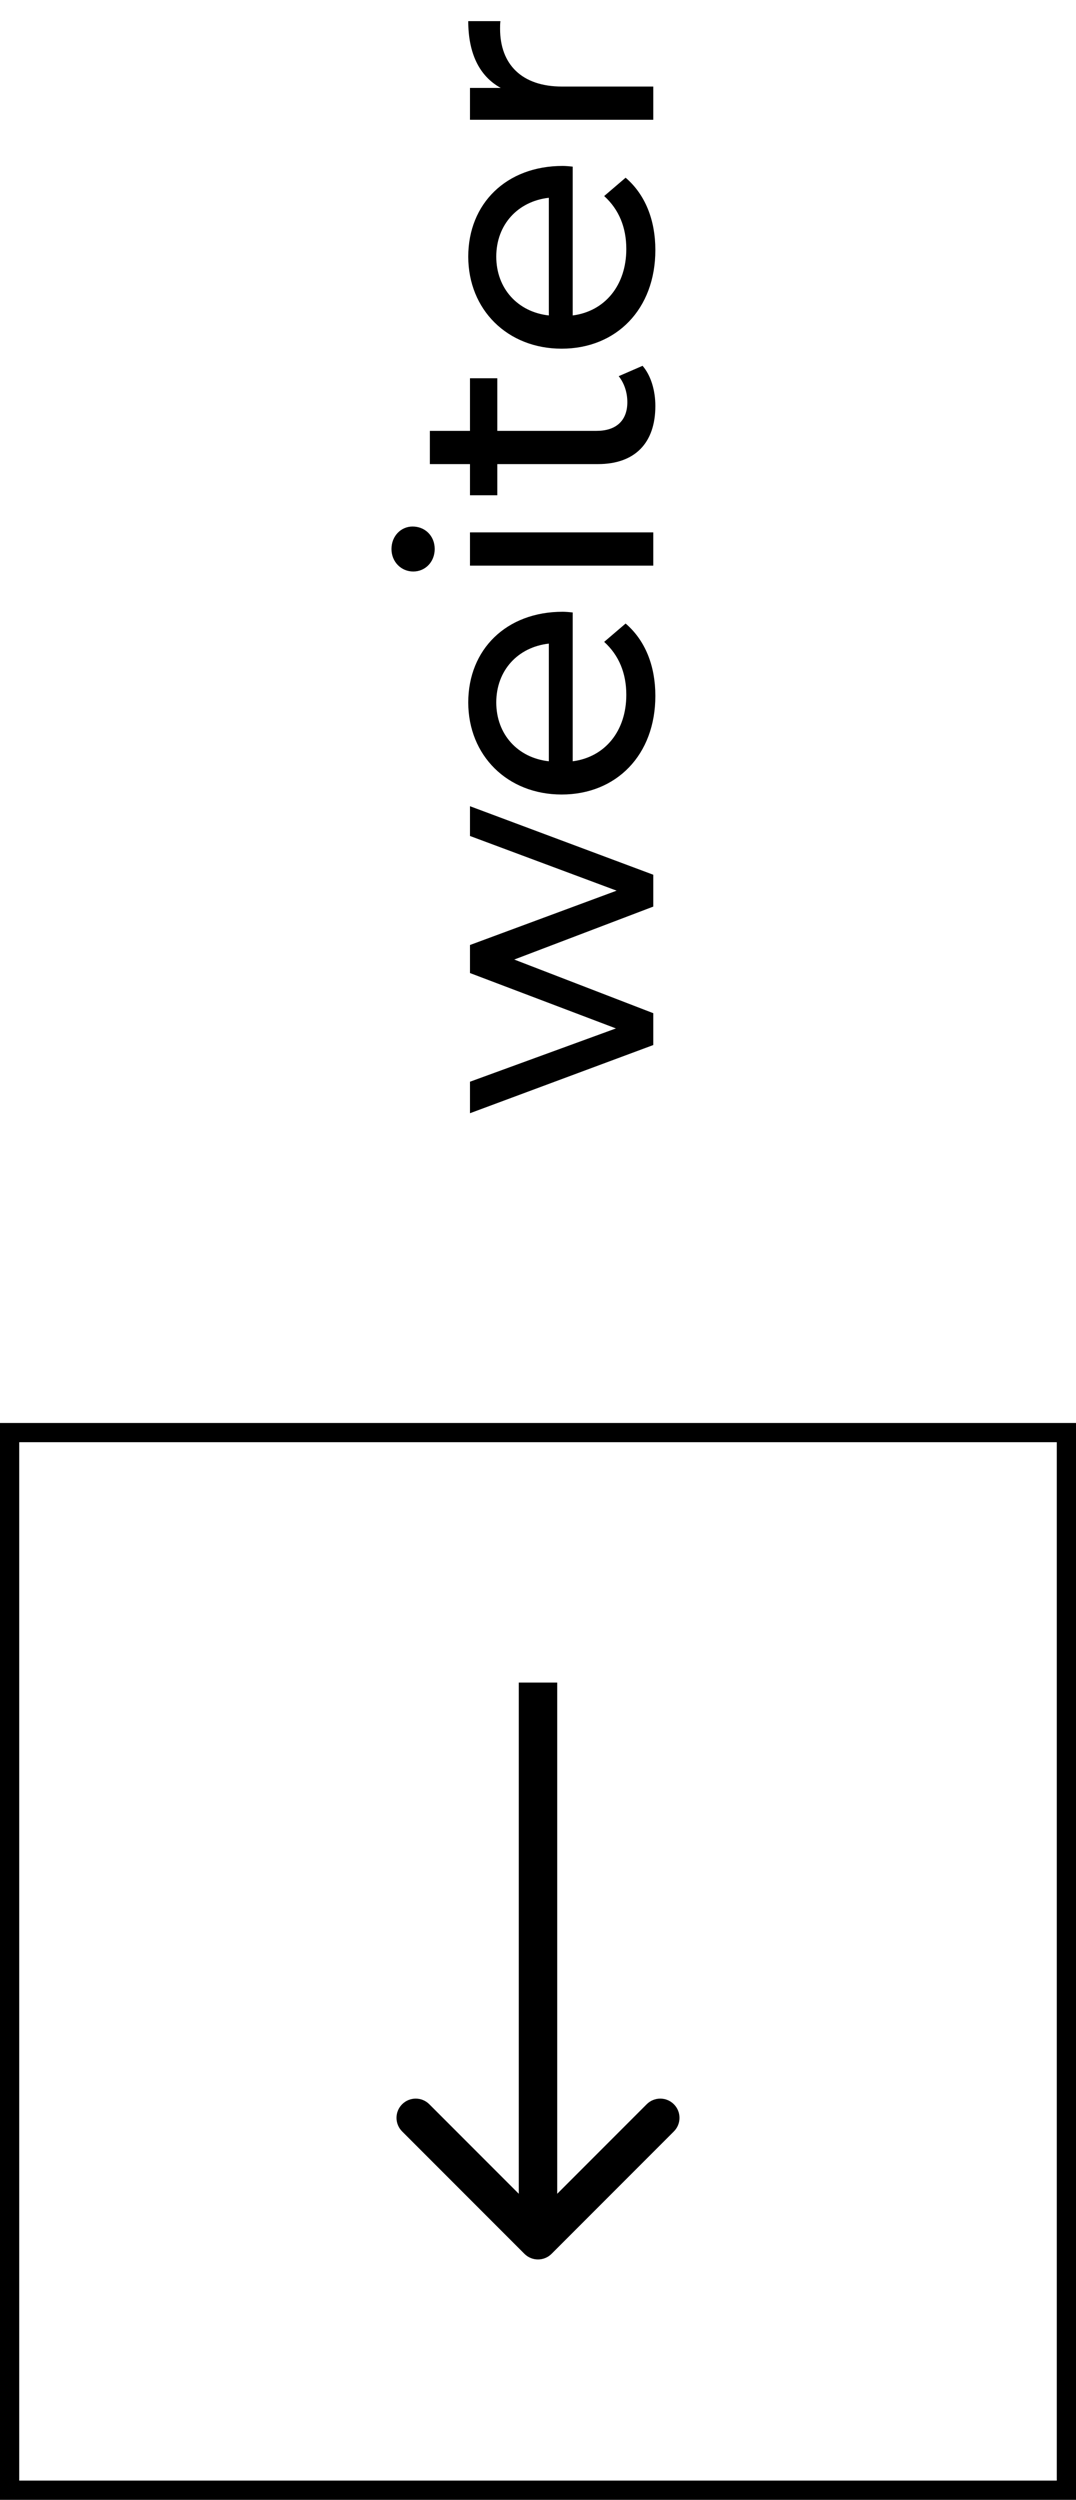 <svg width="56" height="130" viewBox="0 0 56 130" fill="none" xmlns="http://www.w3.org/2000/svg">
<path d="M24.46 43.474L32.092 46.318L24.46 49.144L24.46 50.602L32.056 53.482L24.46 56.254L24.46 57.892L34 54.346L34 52.69L26.764 49.9L34 47.146L34 45.49L24.46 41.926L24.46 43.474ZM29.284 31.814C26.35 31.814 24.37 33.776 24.37 36.53C24.37 39.284 26.404 41.318 29.23 41.318C32.074 41.318 34.108 39.266 34.108 36.188C34.108 34.604 33.568 33.29 32.56 32.426L31.444 33.38C32.218 34.082 32.596 35.018 32.596 36.134C32.596 38.024 31.48 39.374 29.806 39.59L29.806 31.85C29.644 31.832 29.428 31.814 29.284 31.814ZM25.828 36.53C25.828 34.856 26.962 33.65 28.564 33.47L28.564 39.59C26.944 39.41 25.828 38.186 25.828 36.53ZM22.624 28.551C22.624 27.867 22.12 27.381 21.472 27.381C20.86 27.381 20.374 27.885 20.374 28.551C20.374 29.217 20.878 29.721 21.508 29.721C22.138 29.721 22.624 29.217 22.624 28.551ZM34 29.415L34 27.687L24.46 27.687L24.46 29.415L34 29.415ZM32.2 19.563C32.488 19.923 32.65 20.409 32.65 20.913C32.65 21.867 32.074 22.407 31.048 22.407L25.882 22.407L25.882 19.671L24.46 19.671L24.46 22.407L22.372 22.407L22.372 24.135L24.46 24.135L24.46 25.755L25.882 25.755L25.882 24.135L31.12 24.135C33.046 24.135 34.108 23.037 34.108 21.111C34.108 20.337 33.892 19.545 33.442 19.023L32.2 19.563ZM29.284 8.629C26.35 8.629 24.37 10.591 24.37 13.345C24.37 16.099 26.404 18.133 29.23 18.133C32.074 18.133 34.108 16.081 34.108 13.003C34.108 11.419 33.568 10.105 32.56 9.241L31.444 10.195C32.218 10.897 32.596 11.833 32.596 12.949C32.596 14.839 31.48 16.189 29.806 16.405L29.806 8.665C29.644 8.647 29.428 8.629 29.284 8.629ZM25.828 13.345C25.828 11.671 26.962 10.465 28.564 10.285L28.564 16.405C26.944 16.225 25.828 15.001 25.828 13.345ZM26.062 4.573L24.46 4.573L24.46 6.229L34 6.229L34 4.501L29.248 4.501C27.16 4.501 26.026 3.349 26.026 1.495C26.026 1.369 26.026 1.243 26.044 1.099L24.37 1.099C24.37 2.773 24.946 3.961 26.062 4.573Z" fill="black"/>
<path d="M27.293 117.207C27.683 117.598 28.317 117.598 28.707 117.207L35.071 110.843C35.462 110.453 35.462 109.819 35.071 109.429C34.681 109.038 34.047 109.038 33.657 109.429L28 115.086L22.343 109.429C21.953 109.038 21.32 109.038 20.929 109.429C20.538 109.819 20.538 110.453 20.929 110.843L27.293 117.207ZM27 87.5L27 116.5L29 116.5L29 87.5L27 87.5Z" fill="black"/>
<rect x="0.5" y="74.5" width="55" height="55" stroke="black"/>
</svg>
